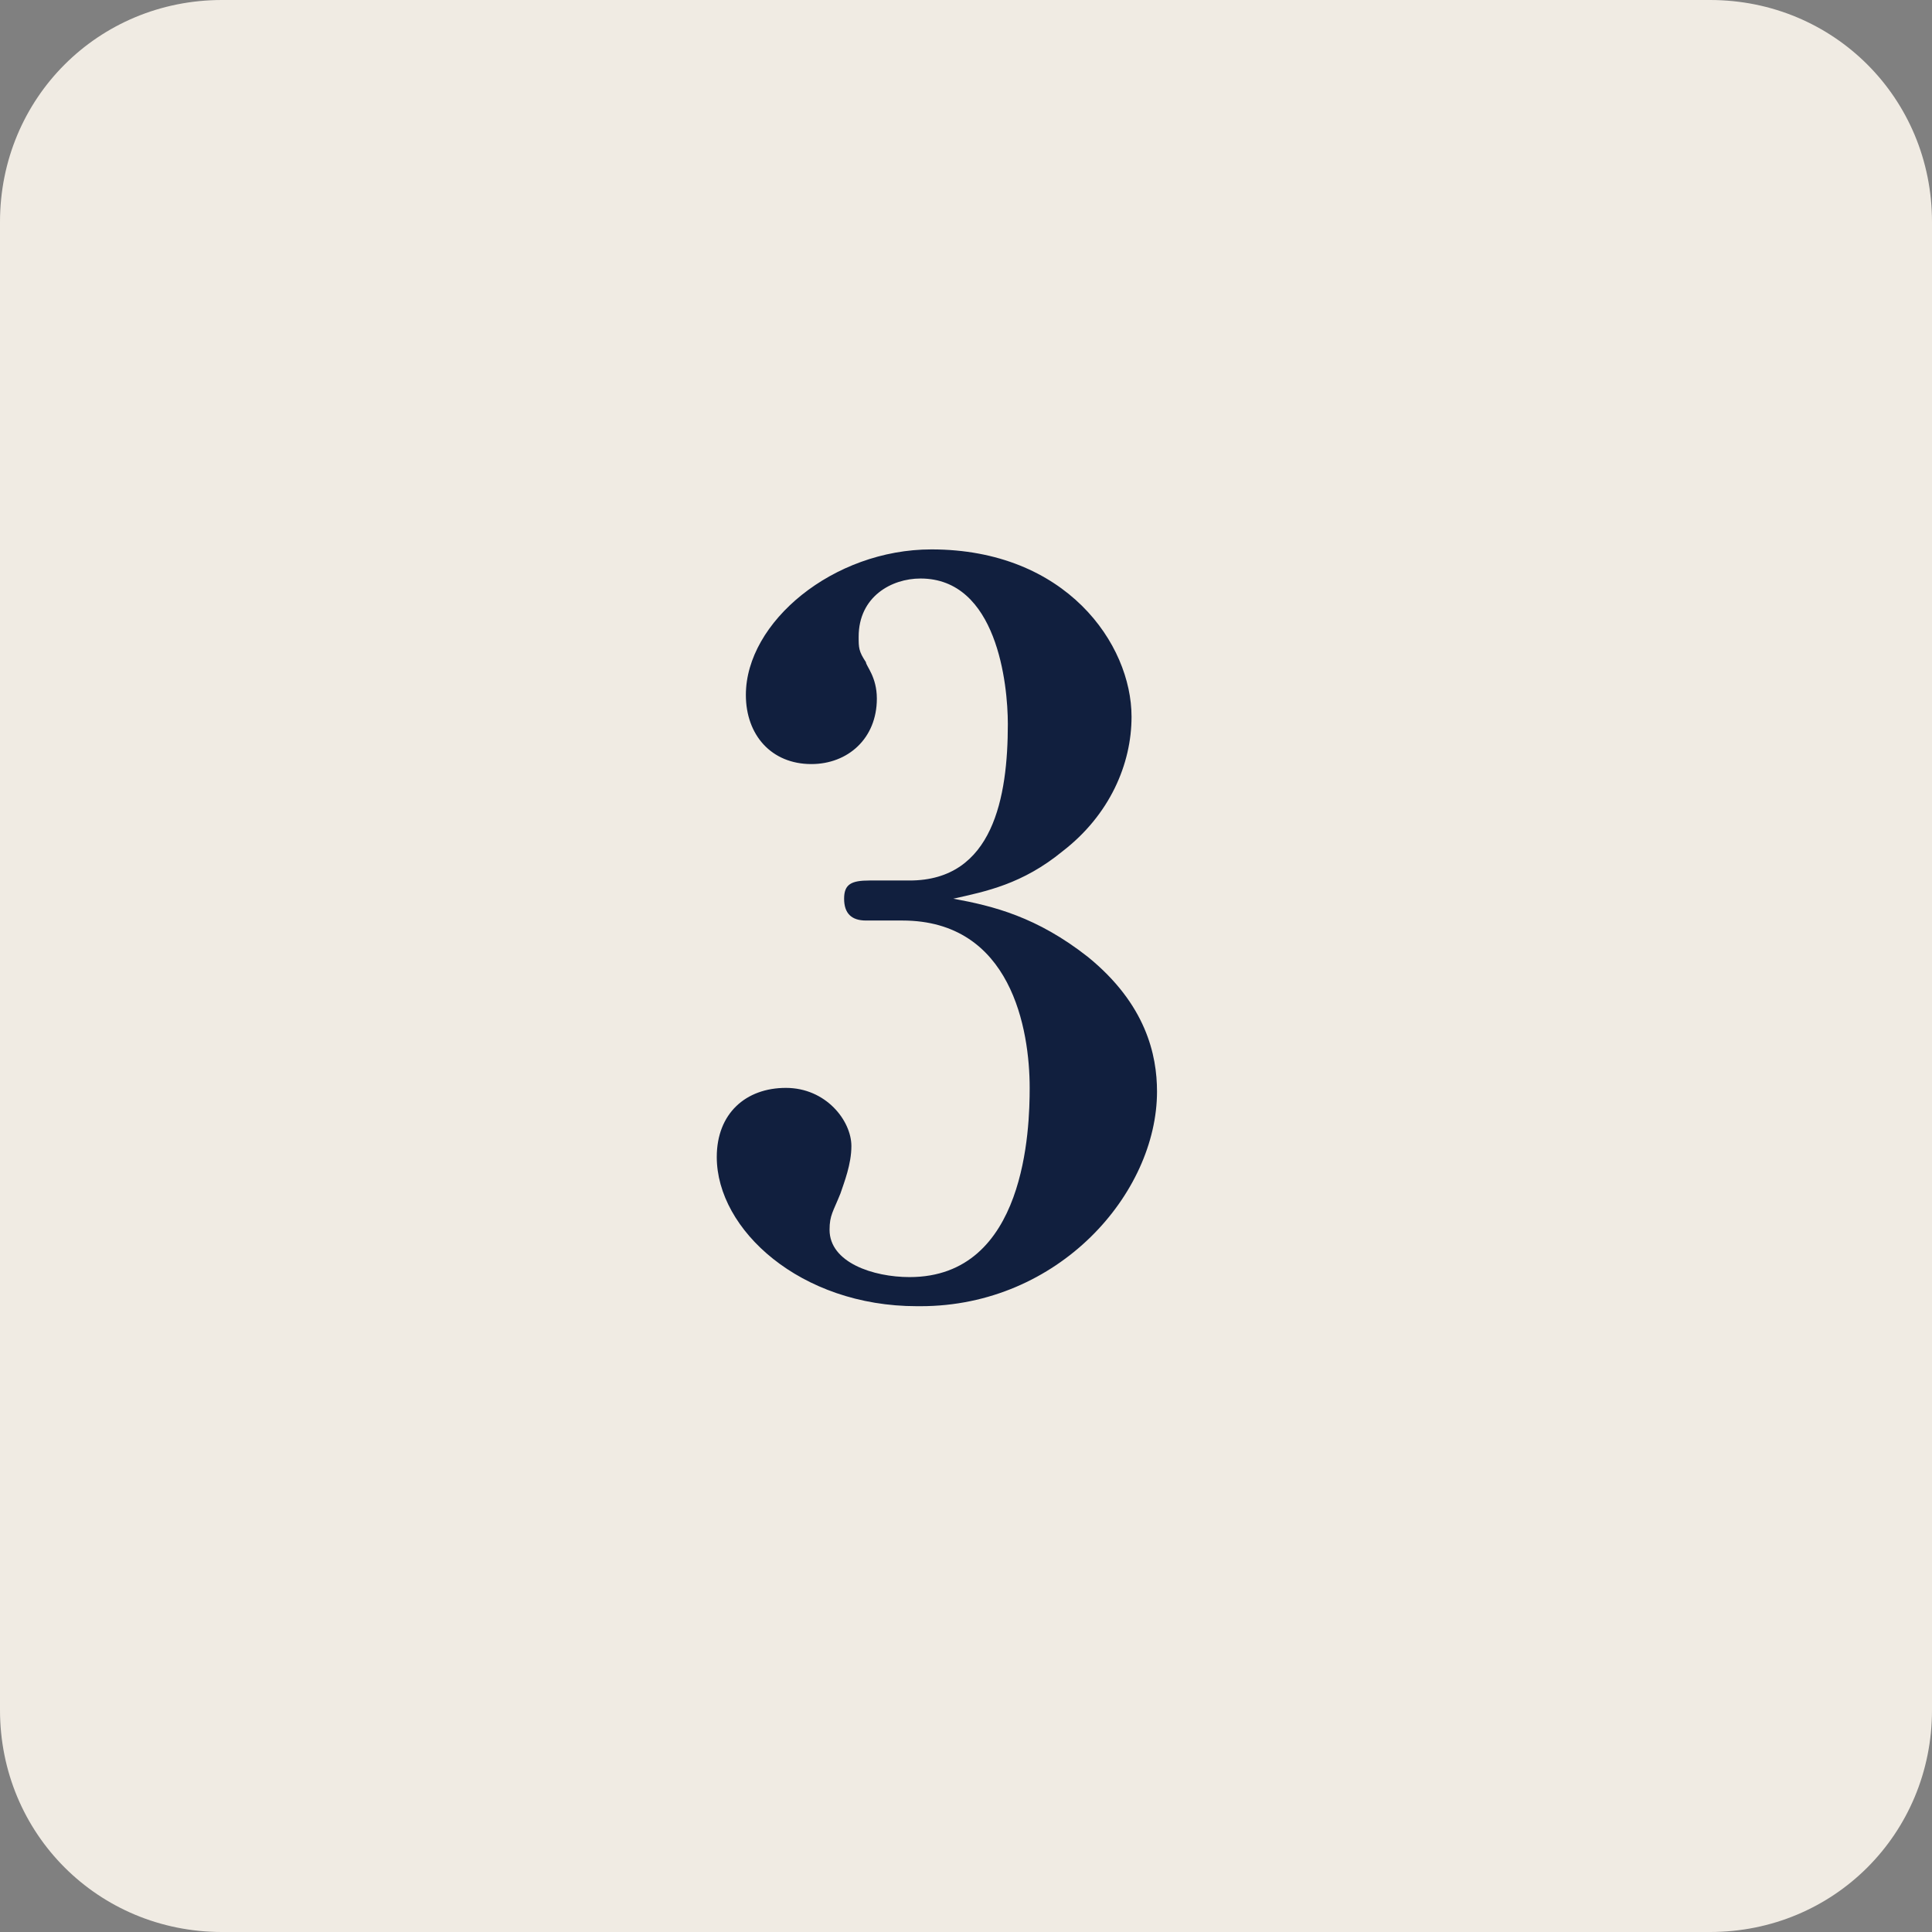 <?xml version="1.0" encoding="UTF-8"?><svg id="_レイヤー_2" xmlns="http://www.w3.org/2000/svg" viewBox="0 0 5.31 5.31"><rect x="0" y="0" width="5.31" height="5.31" fill="#808080" stroke="none"/><defs><style>.cls-1{fill:#f0ebe3;}.cls-2{fill:#111f3e;}</style></defs><g id="_レイヤー_5"><g><path class="cls-1" d="M.61,0H4.7C5.04,0,5.31,.27,5.31,.61V4.7c0,.34-.27,.61-.61,.61H.61c-.34,0-.61-.27-.61-.61V.61C0,.27,.27,0,.61,0Z"/><path class="cls-2" d="M2.52,3.59c-.32,0-.55-.21-.55-.41,0-.12,.08-.19,.19-.19s.18,.09,.18,.16c0,.05-.02,.1-.03,.13-.02,.05-.03,.06-.03,.1,0,.09,.12,.13,.22,.13,.32,0,.33-.41,.33-.52,0-.16-.05-.46-.35-.46-.01,0-.08,0-.1,0-.04,0-.06-.02-.06-.06s.02-.05,.07-.05c.02,0,.09,0,.11,0,.23,0,.27-.23,.27-.43,0-.11-.03-.4-.24-.4-.08,0-.17,.05-.17,.16,0,.03,0,.04,.02,.07,0,.01,.03,.04,.03,.1,0,.11-.08,.18-.18,.18-.11,0-.18-.08-.18-.19,0-.2,.24-.4,.51-.4,.37,0,.55,.26,.55,.46,0,.13-.06,.27-.19,.37-.11,.09-.21,.11-.3,.13,.11,.02,.23,.05,.37,.16,.16,.13,.19,.27,.19,.37,0,.28-.27,.59-.65,.59Z"/></g></g></svg>